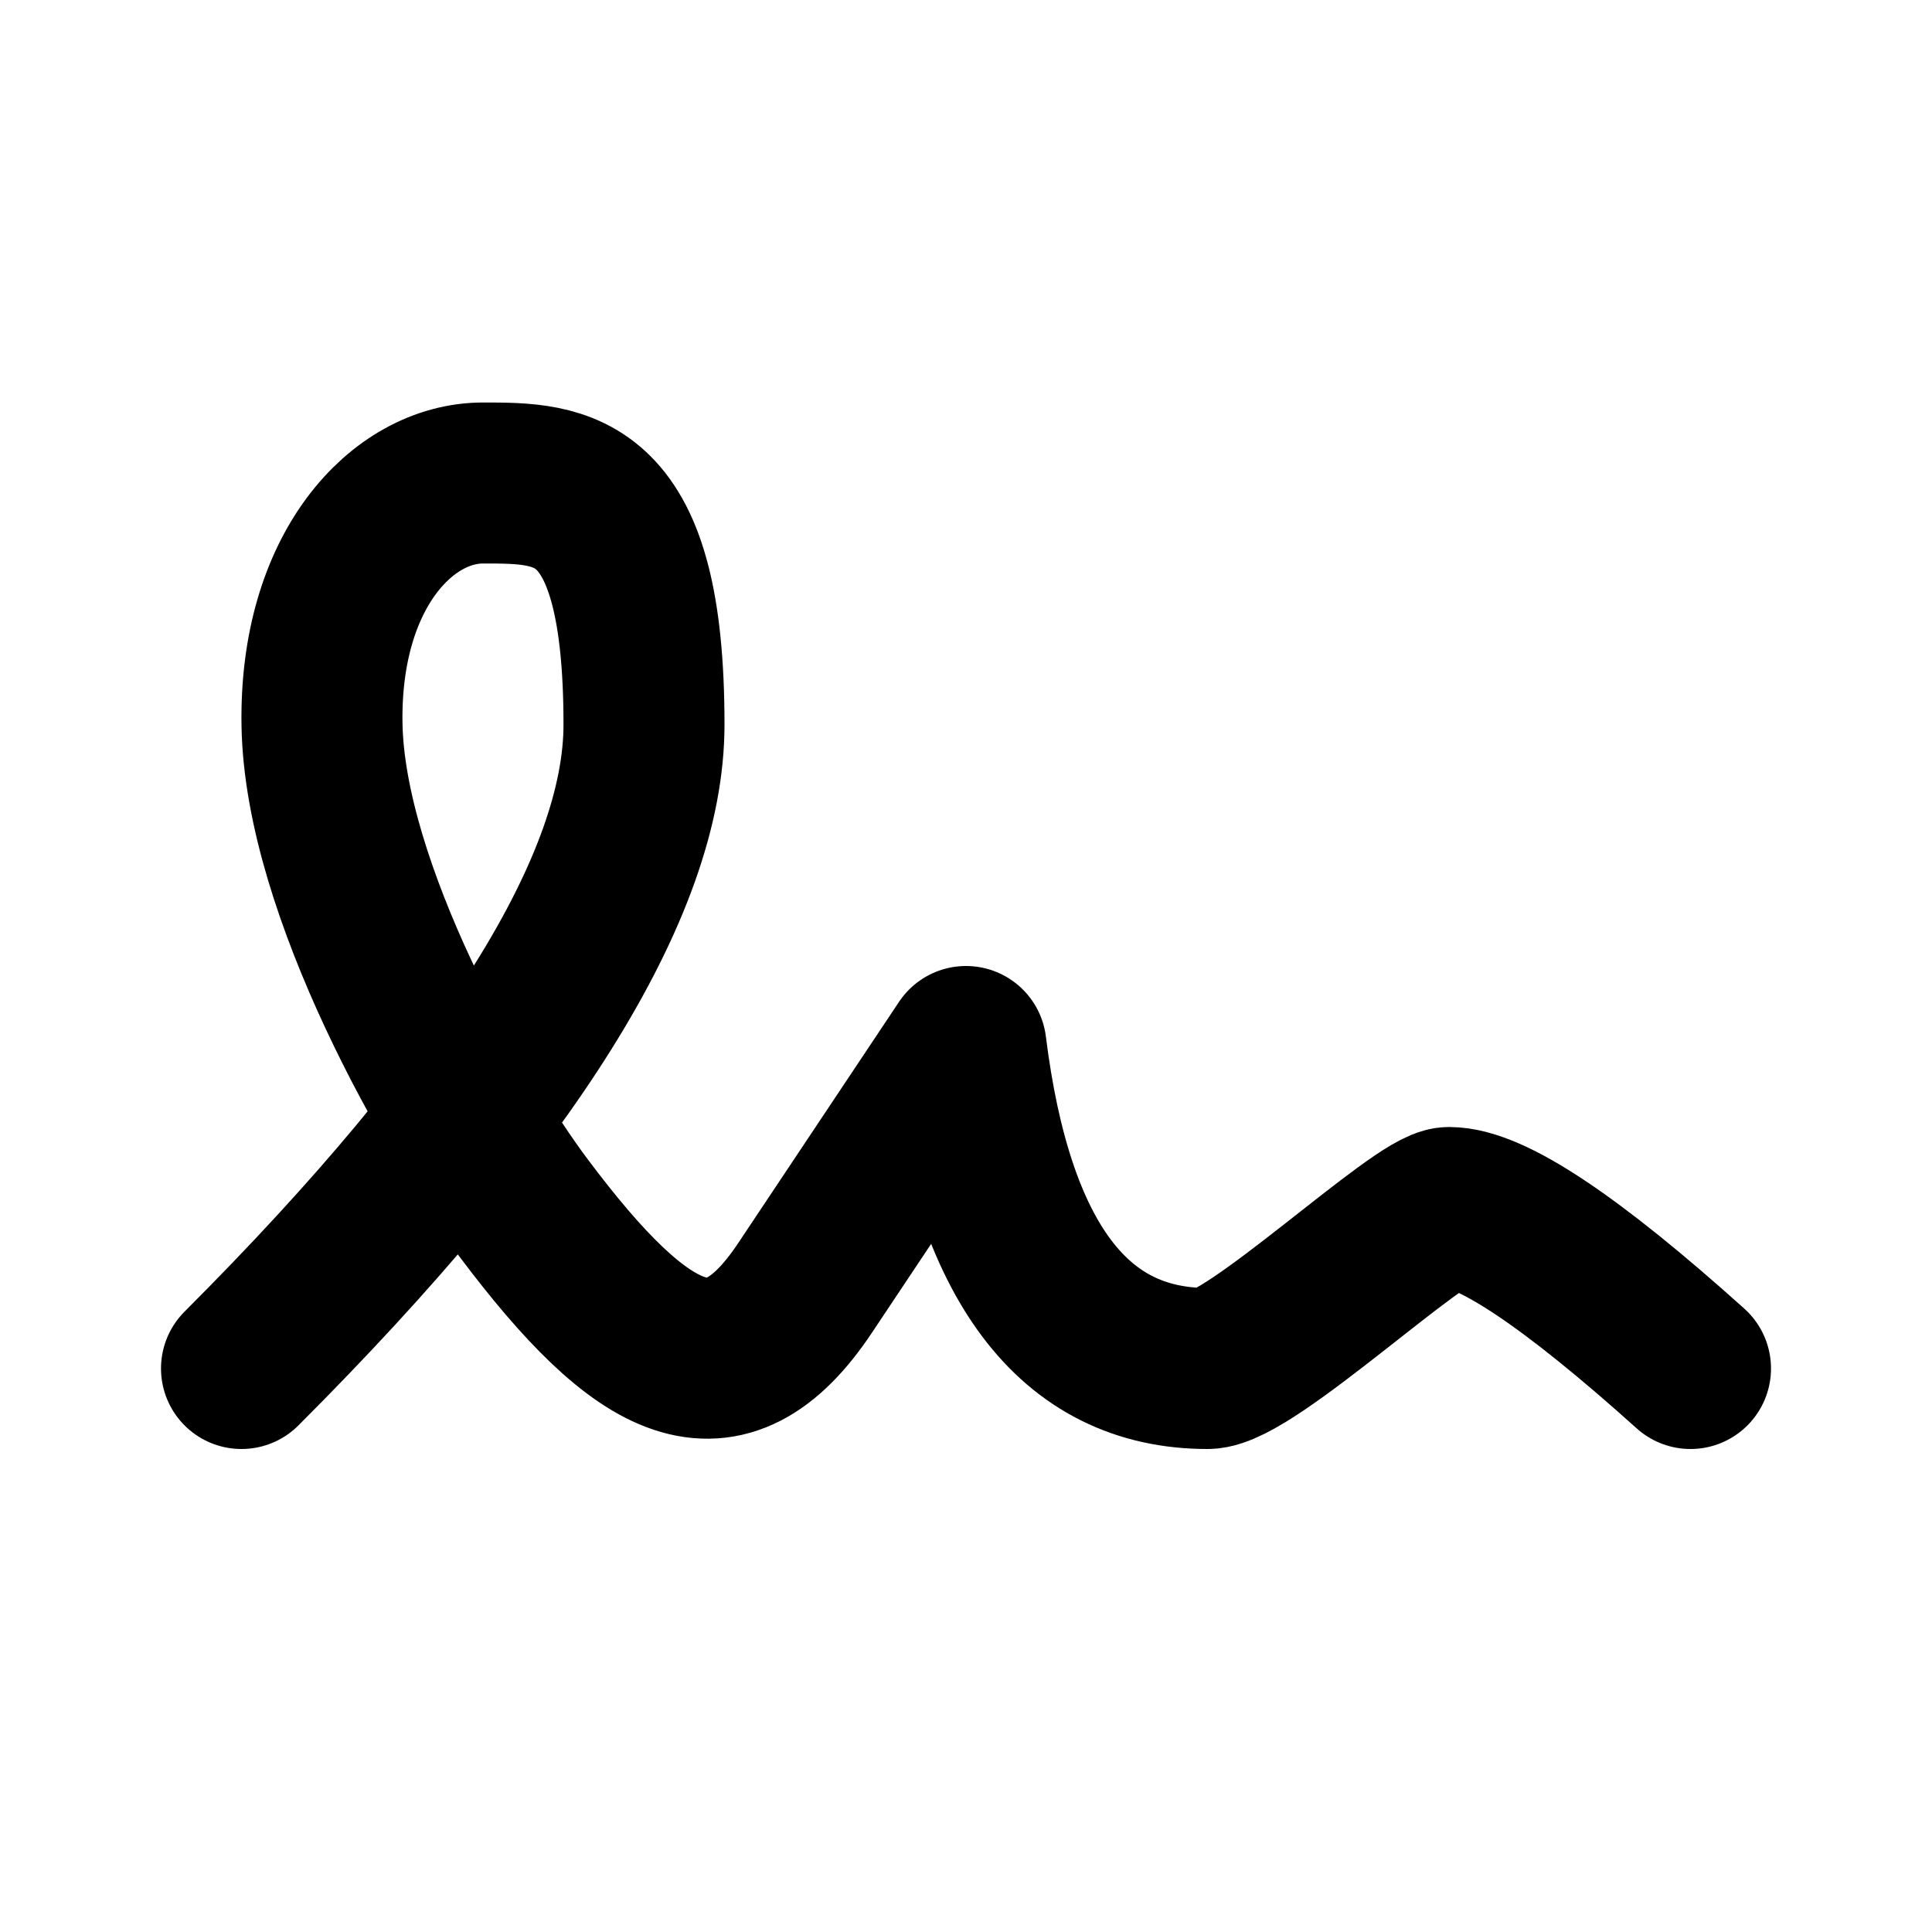 <?xml version="1.0" encoding="utf-8"?>
<!-- Generator: www.svgicons.com -->
<svg xmlns="http://www.w3.org/2000/svg" width="800" height="800" viewBox="0 0 24 24">
<path fill="none" stroke="currentColor" stroke-linecap="round" stroke-linejoin="round" stroke-width="2" d="M3 17c3.333-3.333 5-6 5-8c0-3-1-3-2-3S3.968 7.085 4 9c.034 2.048 1.658 4.877 2.5 6C8 17 9 17.5 10 16l2-3c.333 2.667 1.333 4 3 4c.53 0 2.639-2 3-2c.517 0 1.517.667 3 2"/>
</svg>